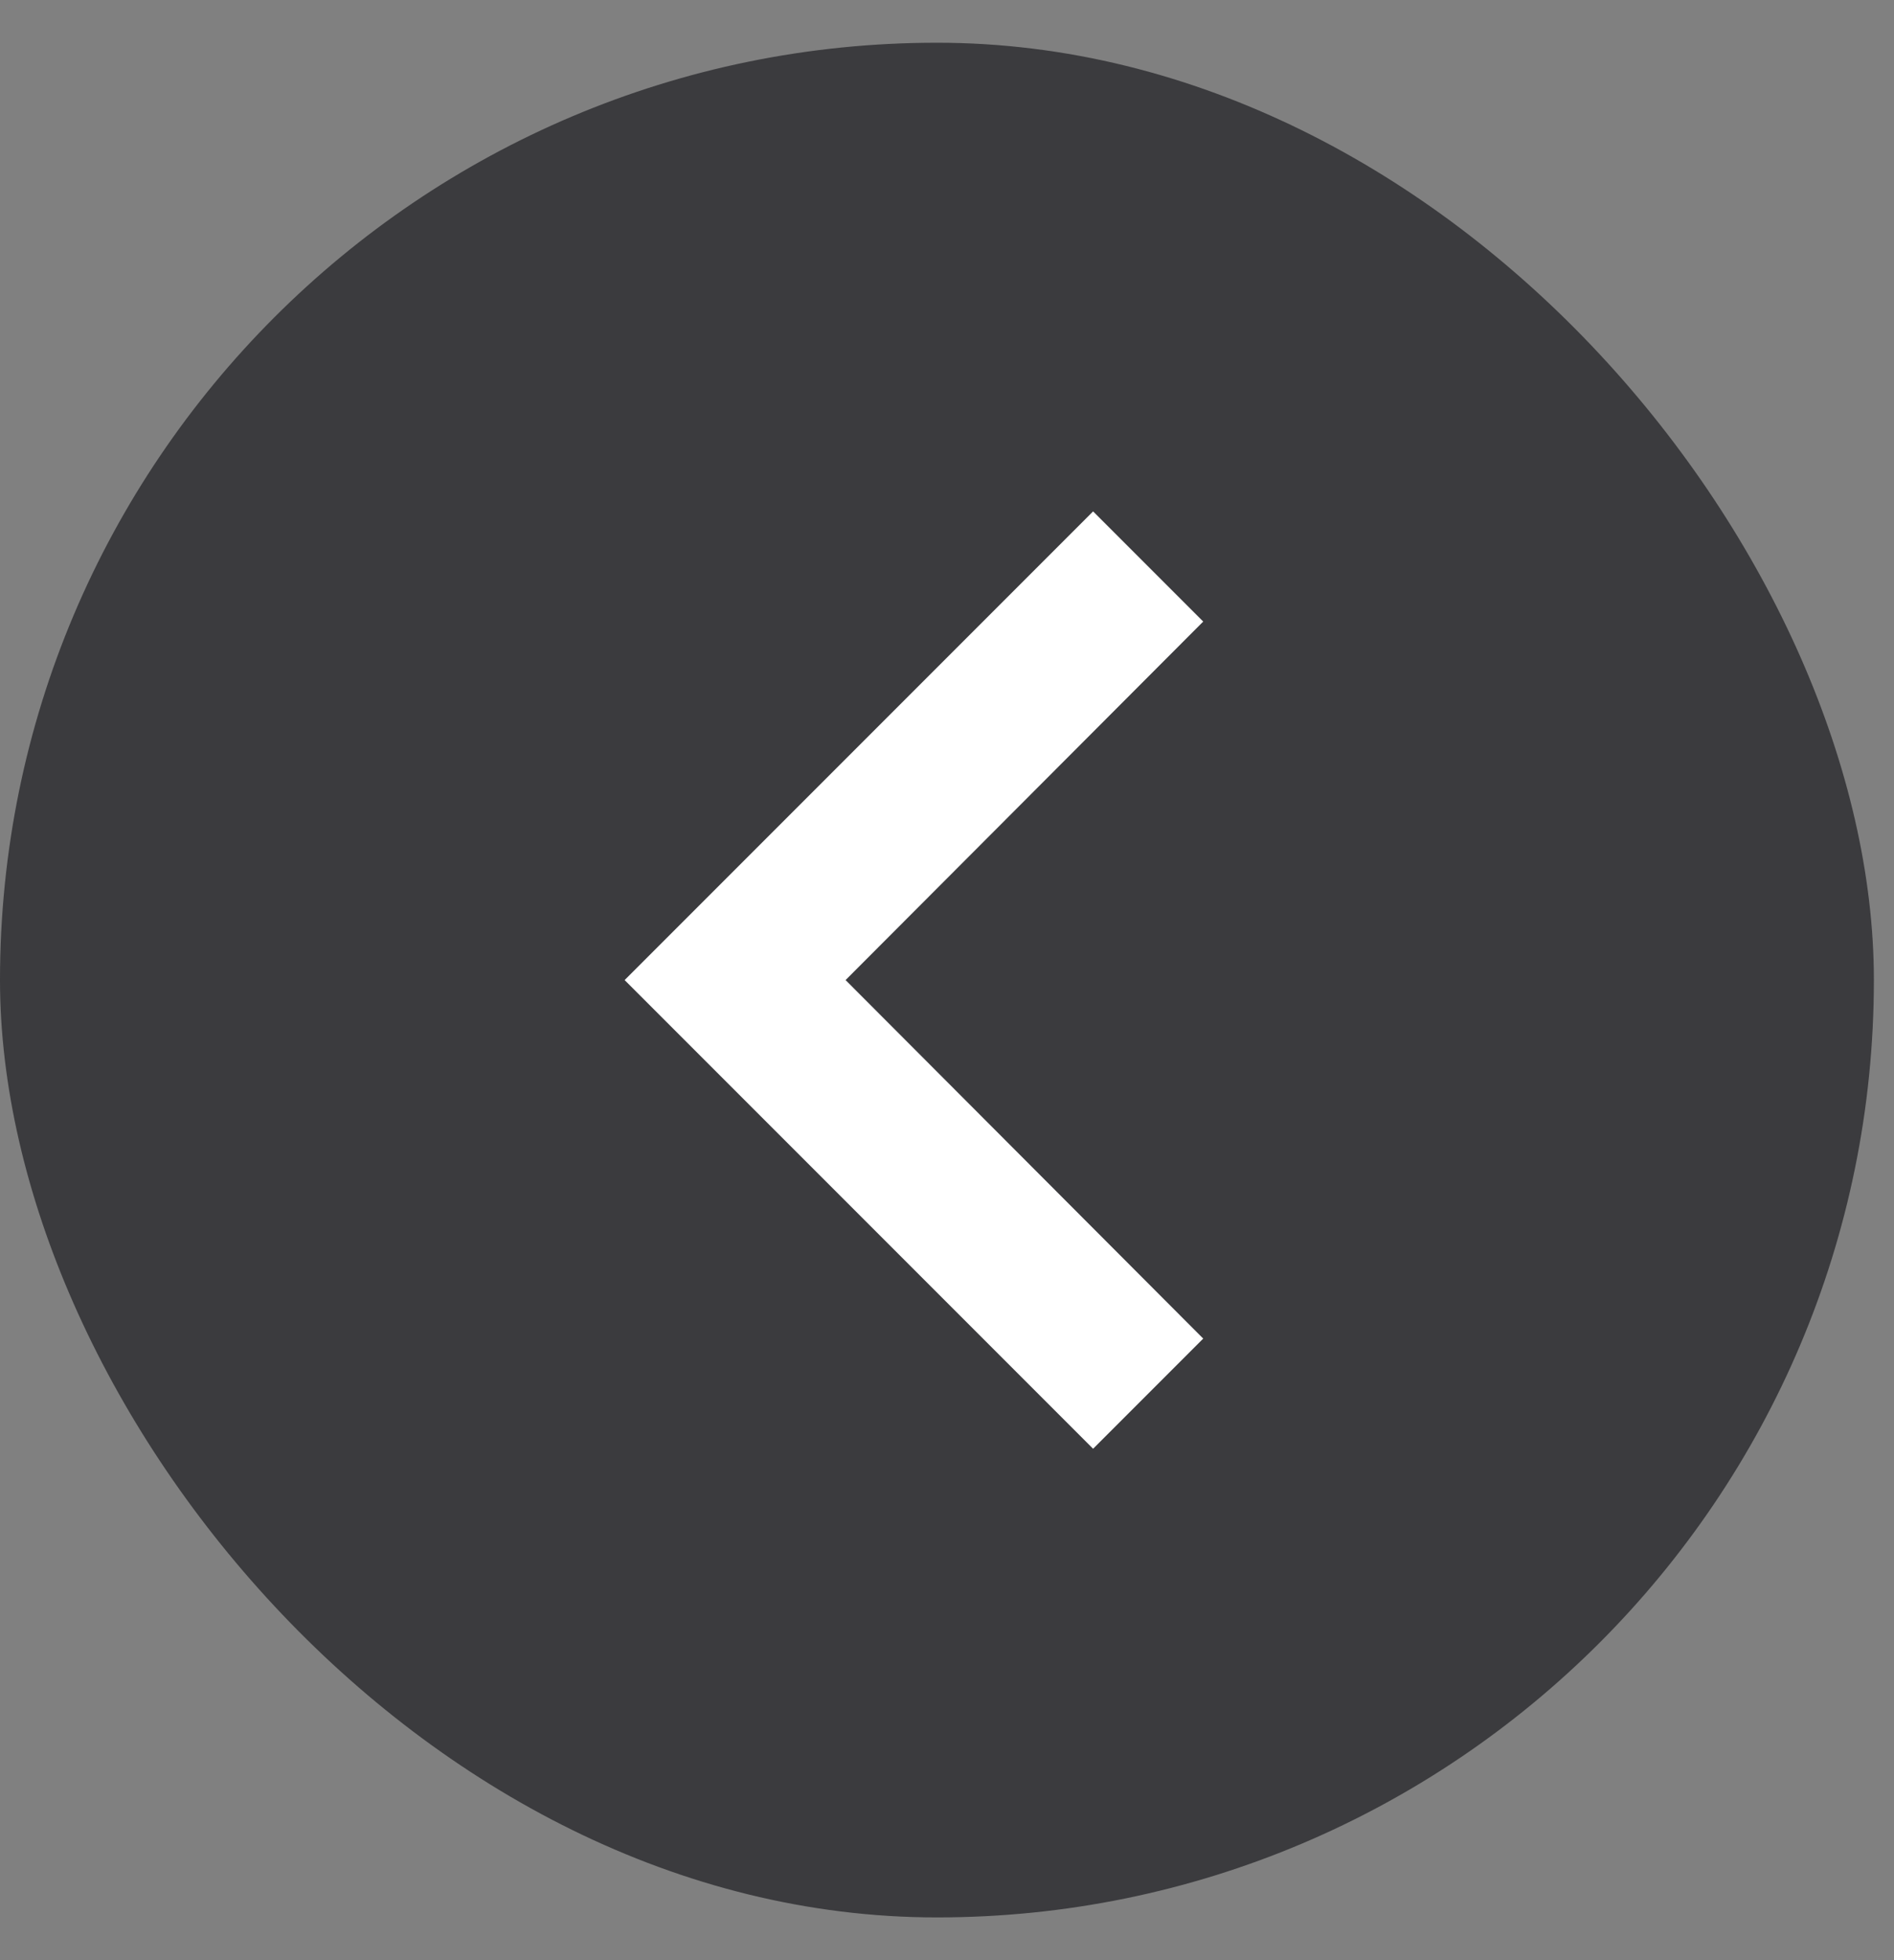 <svg width="29" height="30" viewBox="0 0 29 30" fill="none" xmlns="http://www.w3.org/2000/svg">
<rect x="0" y="0" width="29" height="30" fill="#808080" stroke="none"/>
<rect y="0.654" width="28.692" height="28.692" rx="14.346" fill="#212124" fill-opacity="0.72"/>
<path d="M18.423 9.513L16.737 7.827L9.564 15L16.737 22.173L18.423 20.487L12.947 15L18.423 9.513Z" fill="white"/>
</svg>
